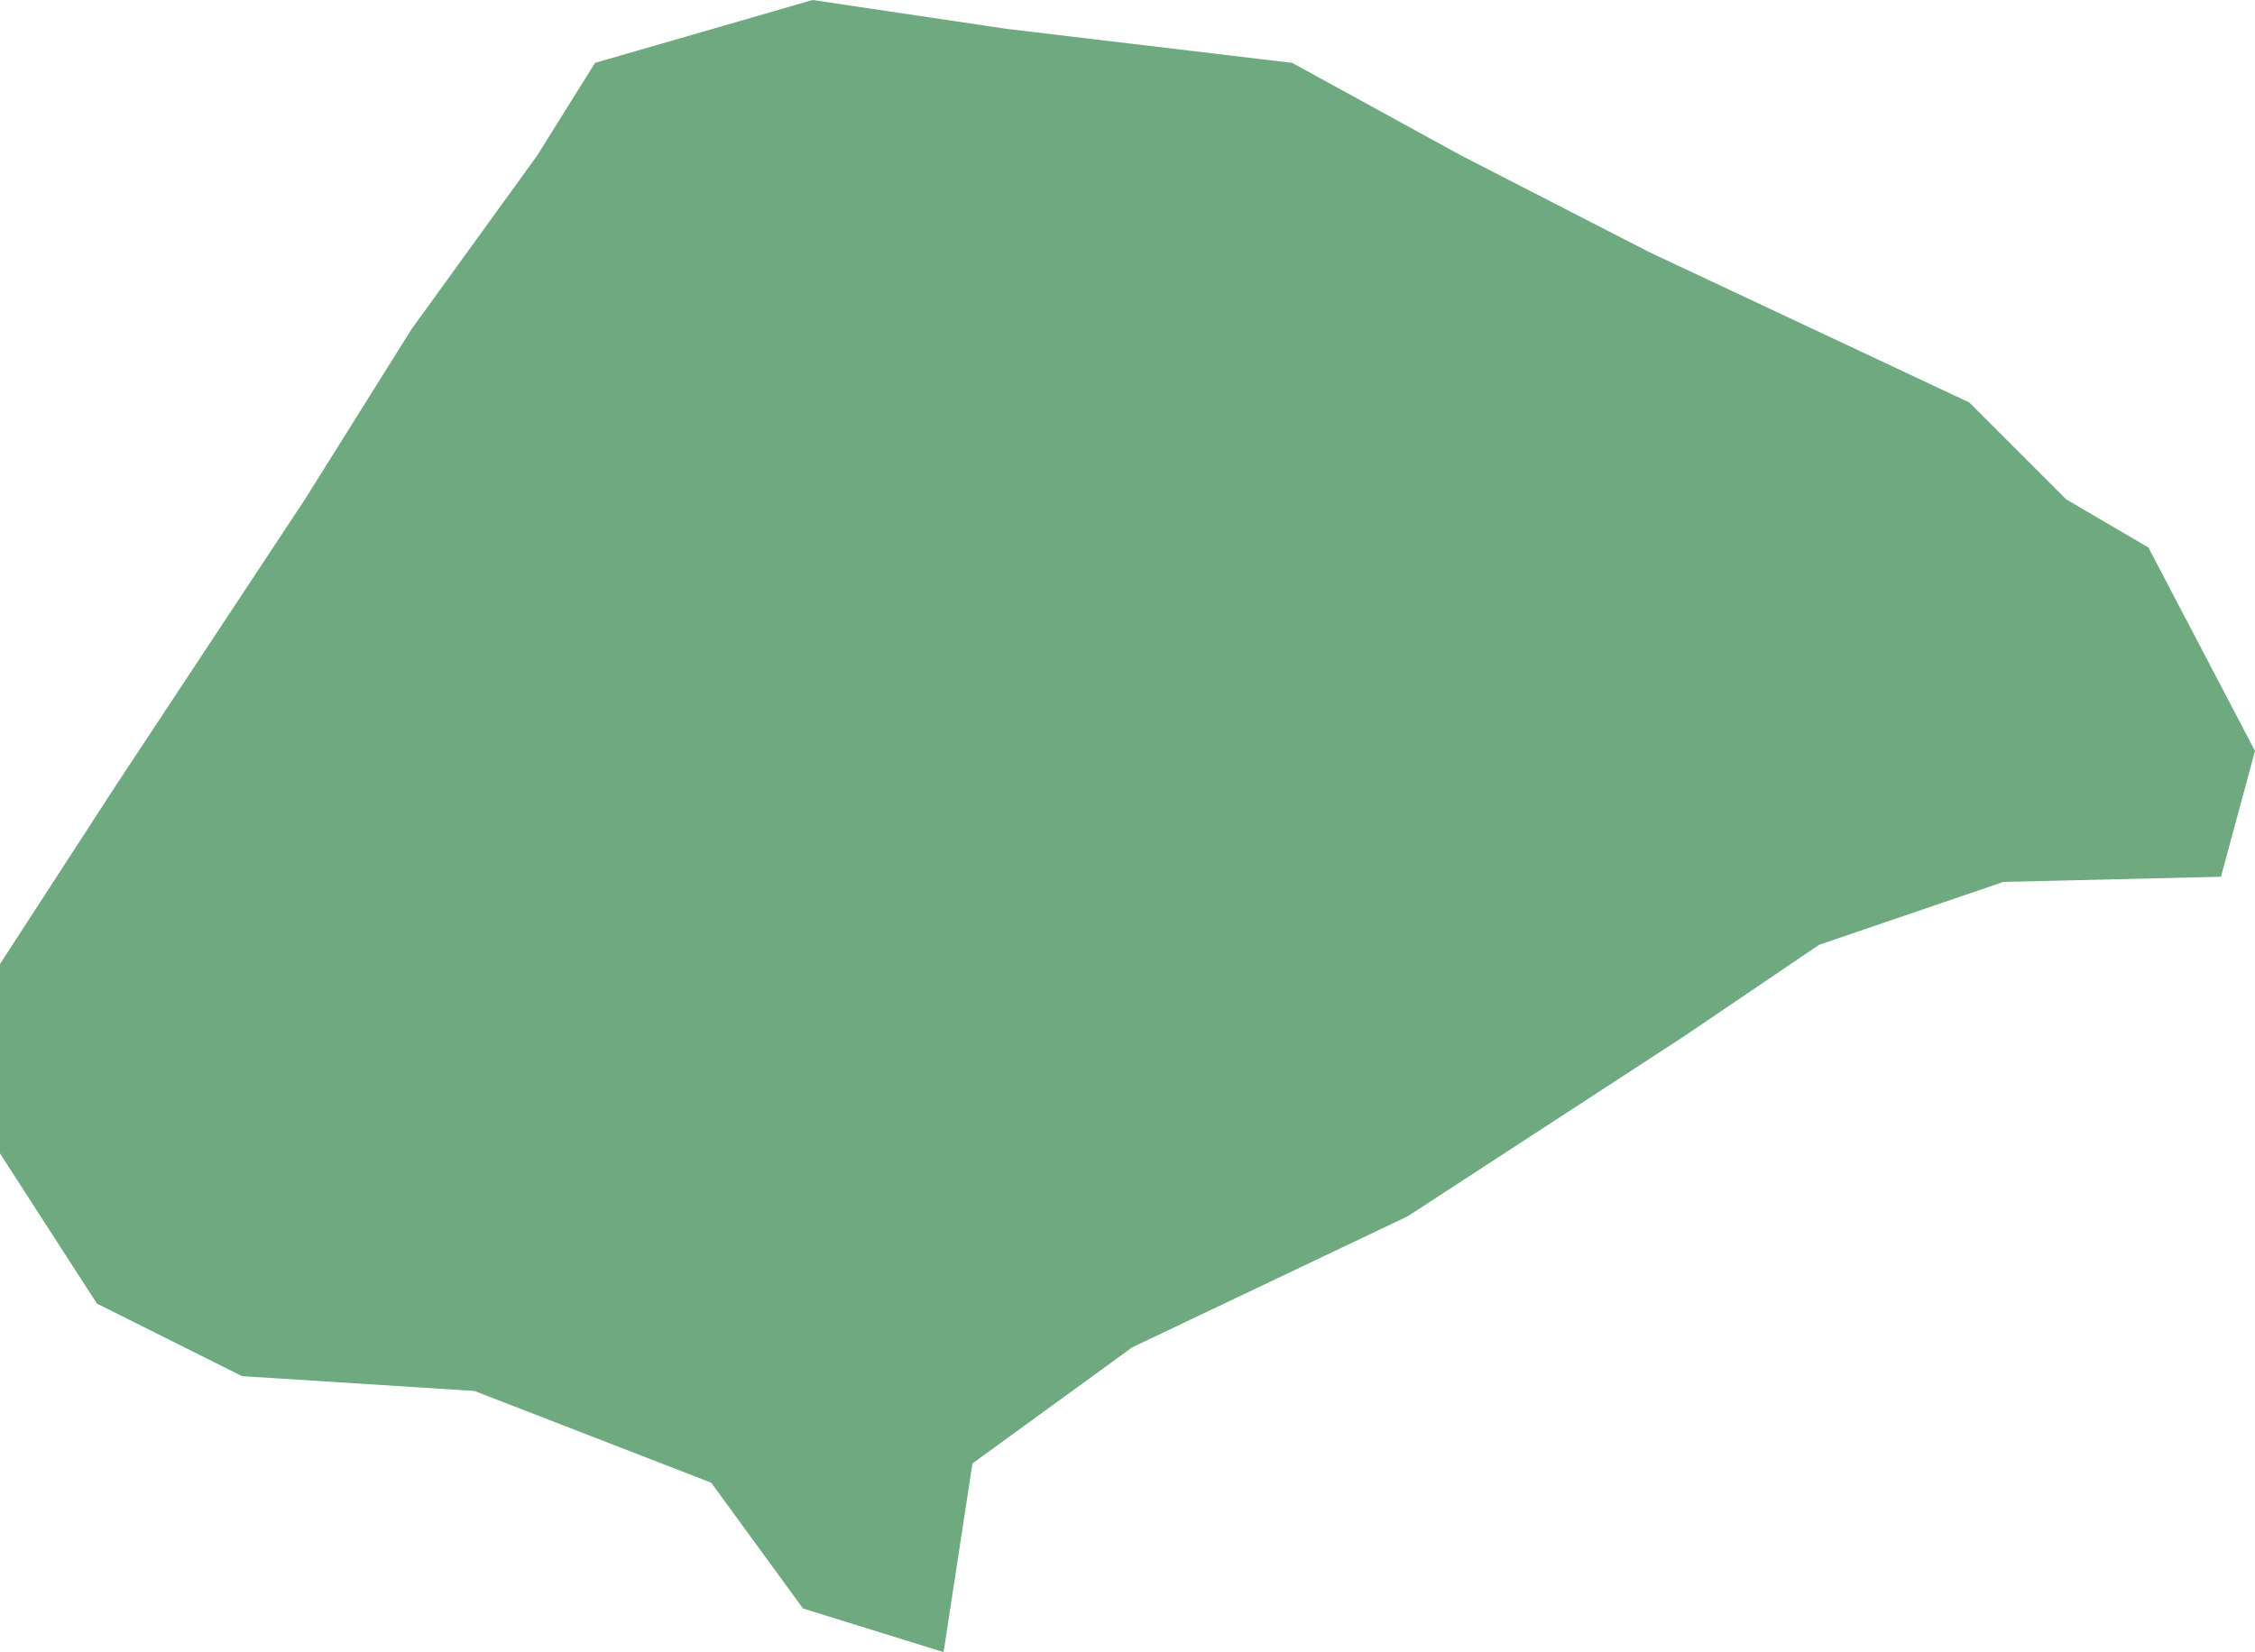 <?xml version="1.0" encoding="UTF-8"?>
<!DOCTYPE svg PUBLIC "-//W3C//DTD SVG 1.1//EN" "http://www.w3.org/Graphics/SVG/1.1/DTD/svg11.dtd">
<!-- Creator: CorelDRAW X8 -->
<svg xmlns="http://www.w3.org/2000/svg" xml:space="preserve" width="100%" height="100%" version="1.1" shape-rendering="geometricPrecision" text-rendering="geometricPrecision" image-rendering="optimizeQuality" fill-rule="evenodd" clip-rule="evenodd"
viewBox="0 0 3047 2233"
 xmlns:xlink="http://www.w3.org/1999/xlink">
 <g id="Layer_x0020_1">
  <g id="Layers">
   <g id="India_Districts_selection">
    <polygon fill="#6EA97F" points="1314,1978 1275,2233 1085,2174 961,2004 641,1880 327,1860 131,1762 0,1559 0,1303 157,1061 412,675 556,445 726,210 804,85 1098,0 1360,39 1746,85 1974,210 2229,341 2661,544 2792,675 2903,740 3047,1015 3001,1185 2707,1192 2458,1277 2275,1401 1902,1644 1530,1821 "/>
   </g>
  </g>
 </g>
</svg>
